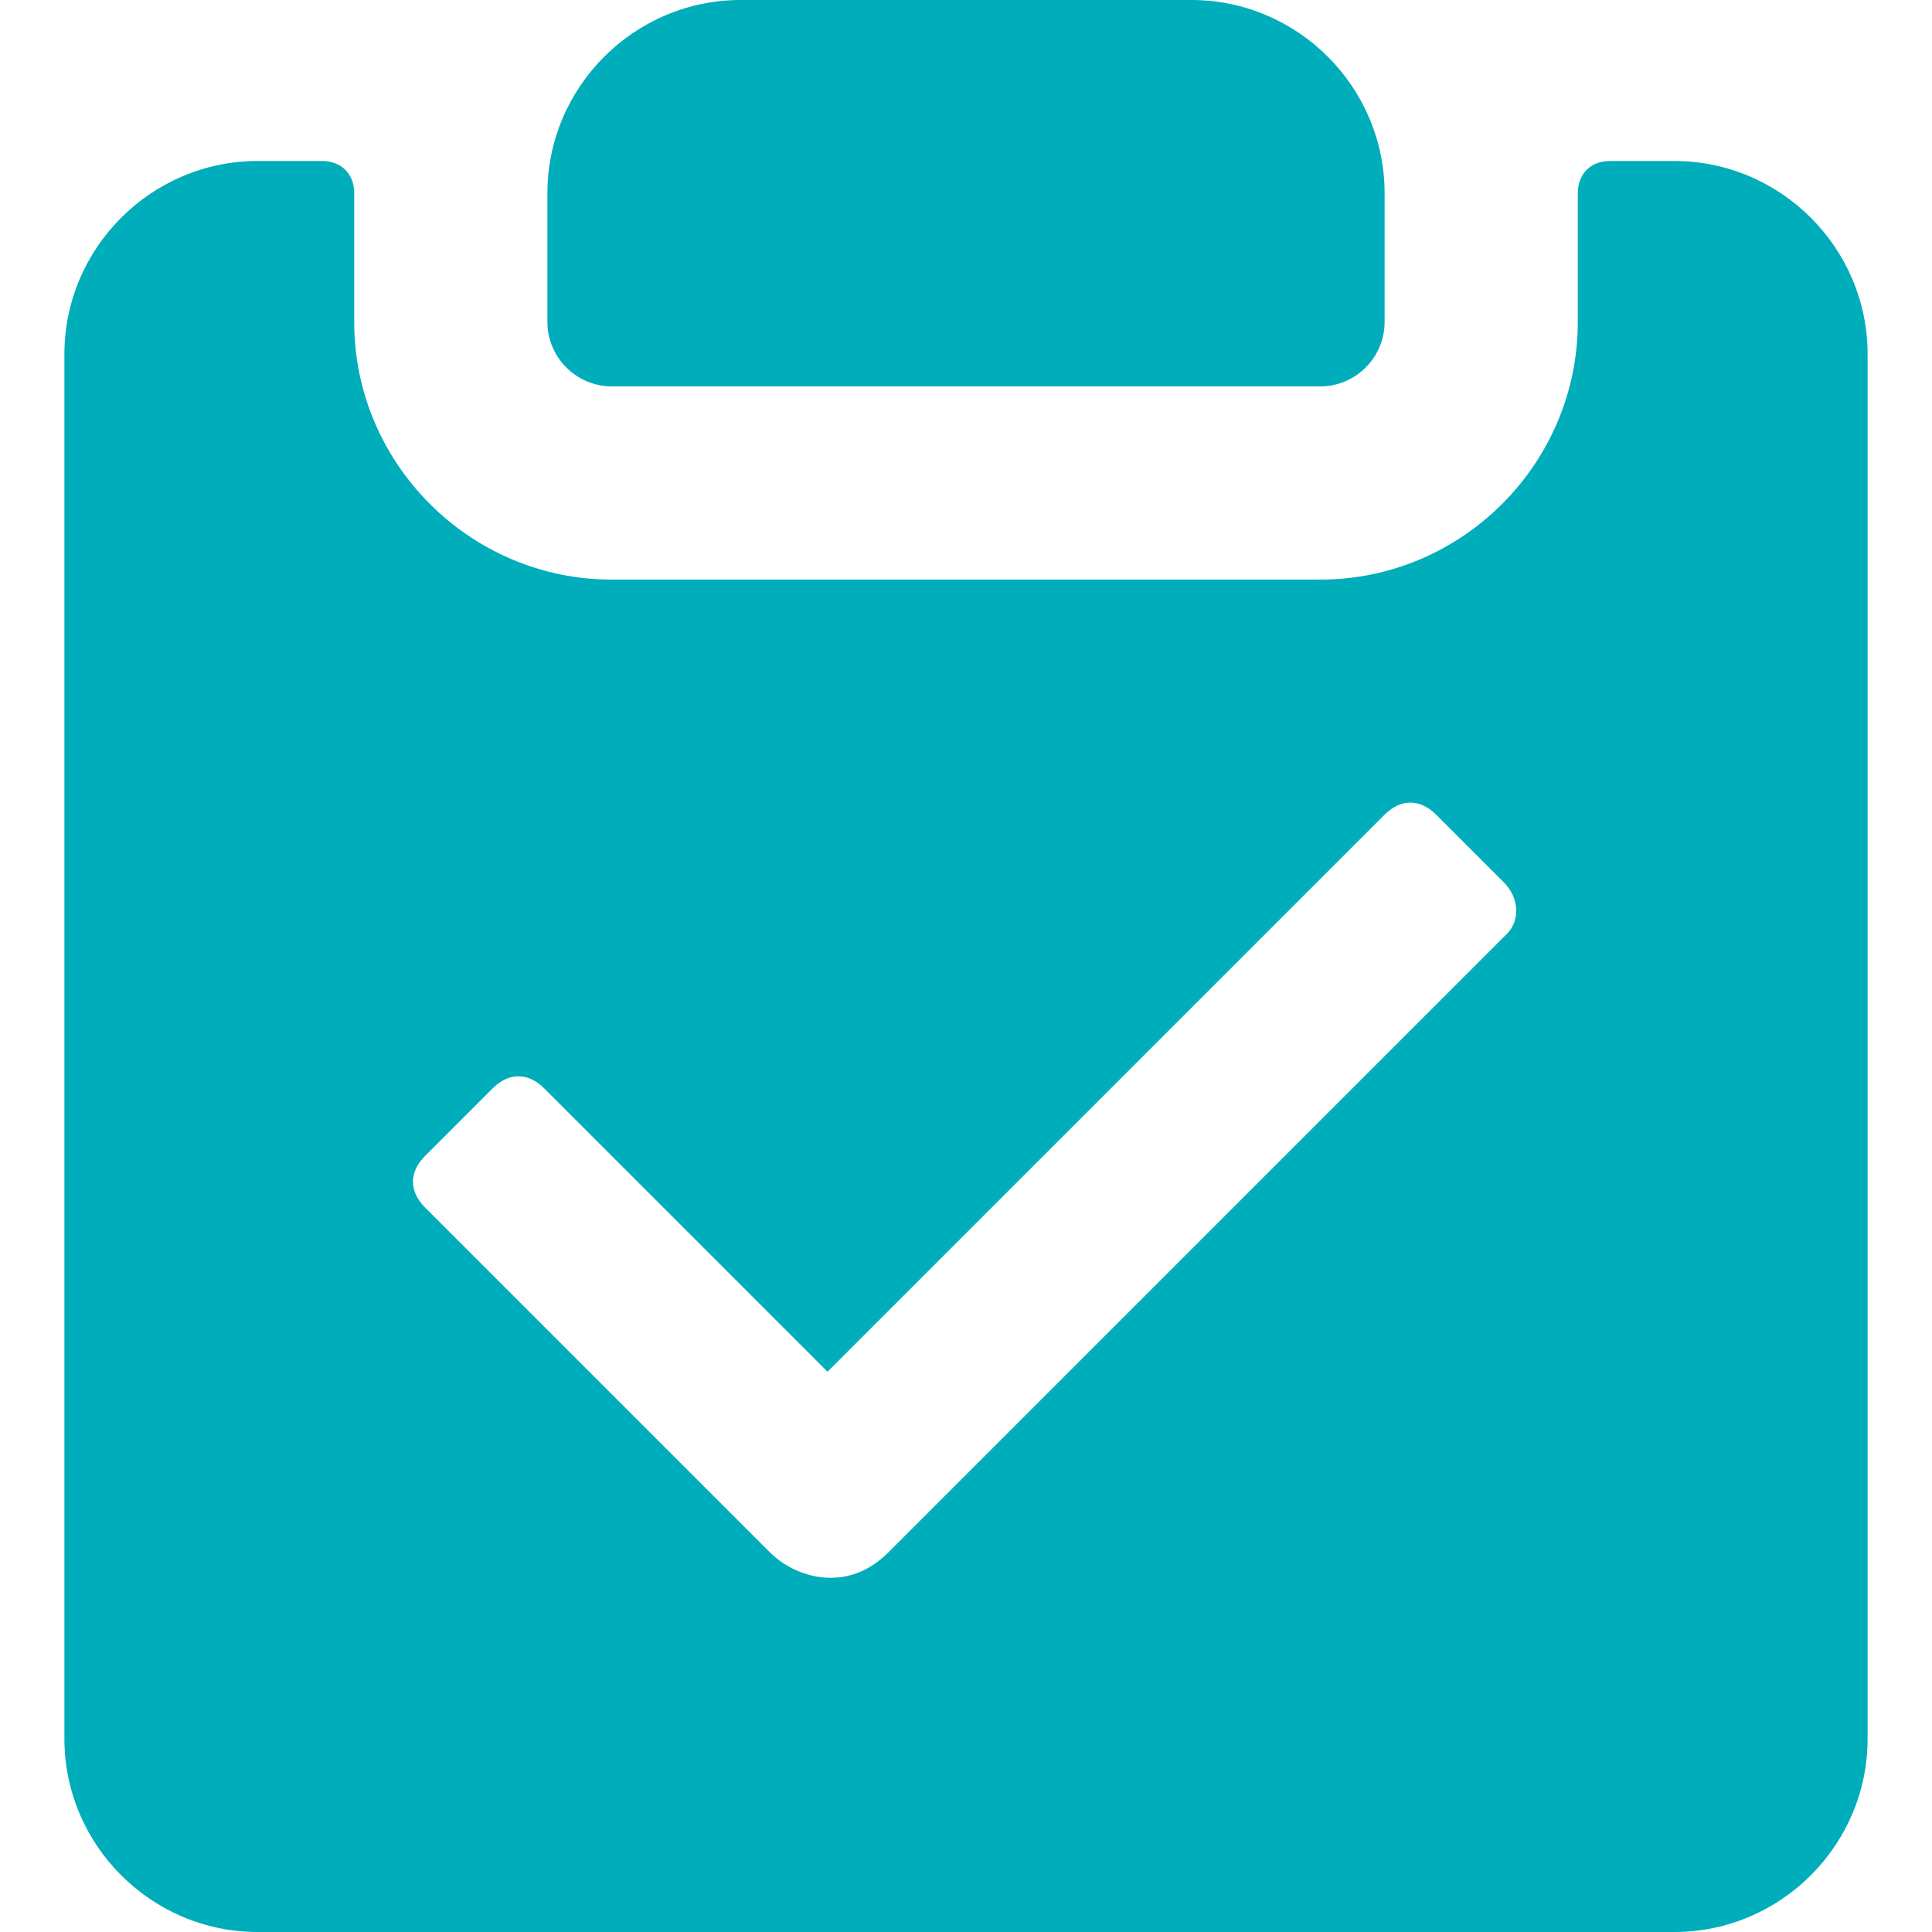 <?xml version="1.0" encoding="UTF-8"?>
<svg id="_レイヤー_1" data-name="レイヤー 1" xmlns="http://www.w3.org/2000/svg" version="1.1" viewBox="0 0 60 60">
  <defs>
    <style>
      .cls-1 {
        fill: #00adba;
        stroke-width: 0px;
      }
    </style>
  </defs>
  <path class="cls-1" d="M19,12h22c1.1,0,2-.9,2-2v-4c0-3.3-2.7-6-6-6h-14c-3.3,0-6,2.7-6,6v4c0,1.1.9,2,2,2Z"/>
  <path class="cls-1" d="M52,5h-2c-.6,0-1,.4-1,1v4c0,4.4-3.6,8-8,8h-22c-4.4,0-8-3.6-8-8v-4c0-.6-.4-1-1-1h-2c-3.3,0-6,2.7-6,6v43c0,3.3,2.7,6,6,6h44c3.3,0,6-2.7,6-6V11c0-3.3-2.7-6-6-6ZM46.8,29l-19.2,19.2c-.5.5-1.1.8-1.8.8s-1.4-.3-1.9-.8l-10.7-10.7c-.5-.5-.5-1.1,0-1.6l2.1-2.1c.5-.5,1.1-.5,1.6,0l8.8,8.8,17.3-17.3c.5-.5,1.1-.5,1.6,0l2.1,2.1c.5.5.5,1.2.1,1.6Z"/>
</svg>
